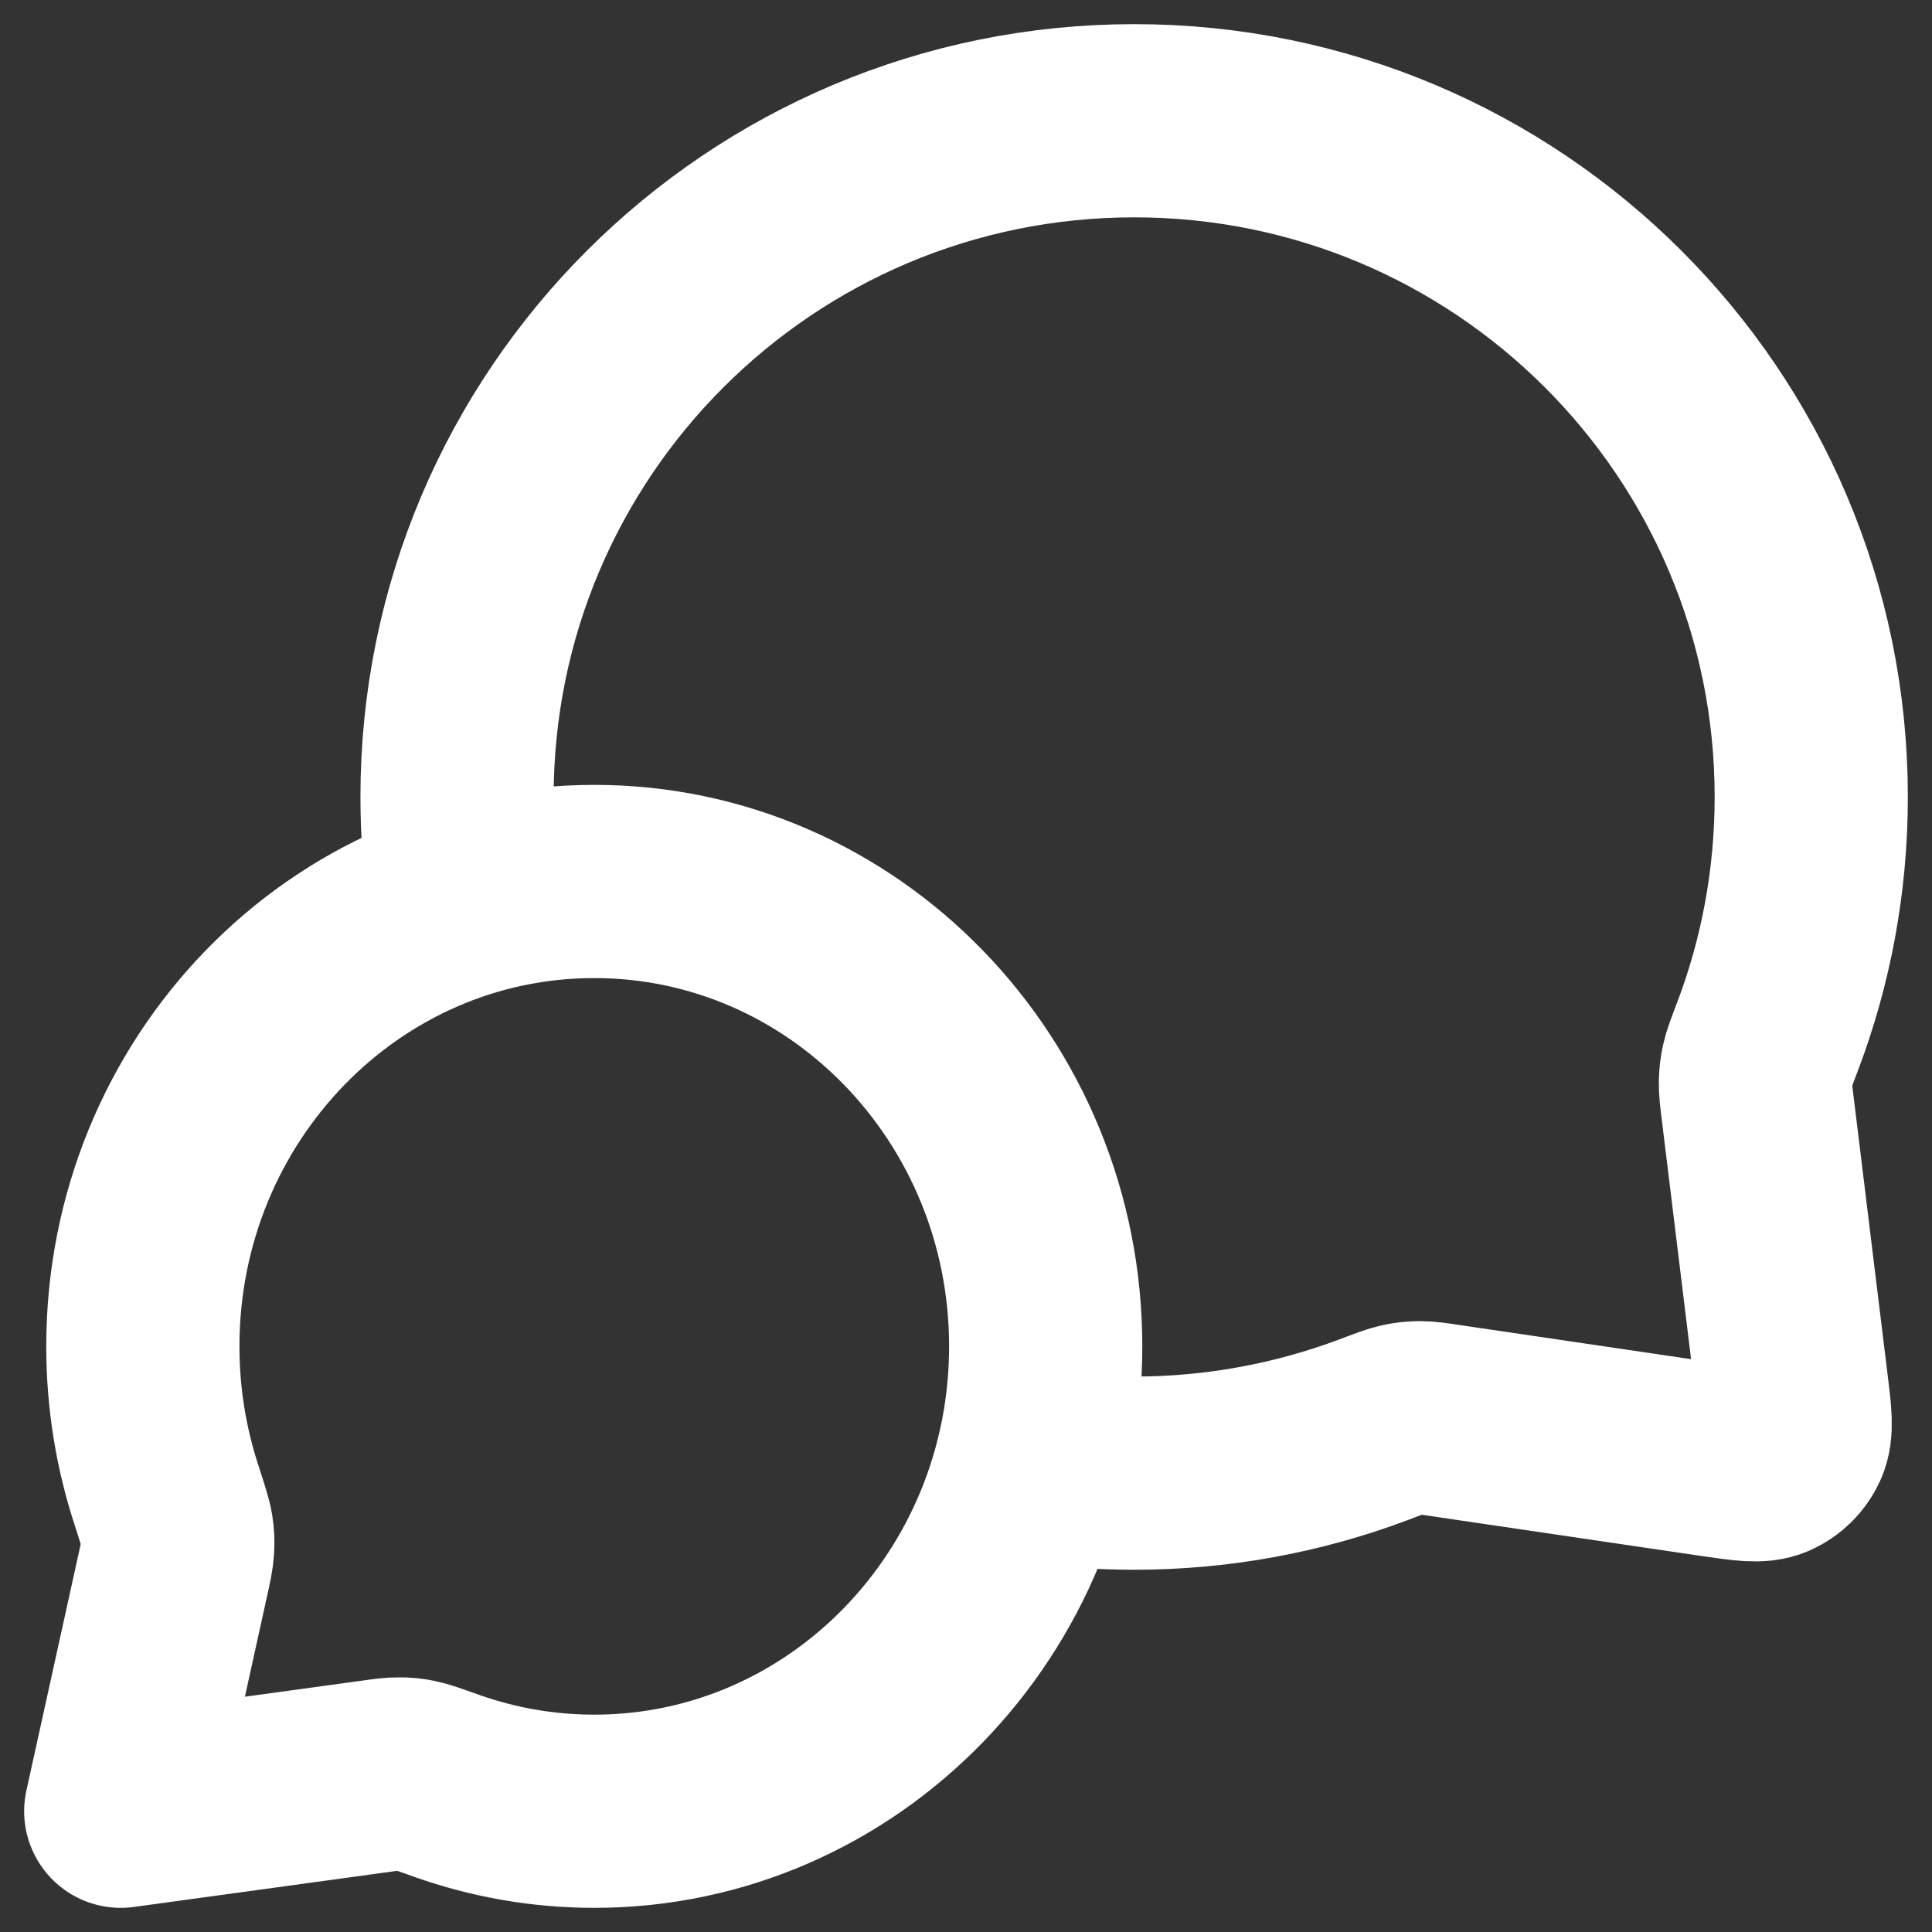 <svg width="16" height="16" viewBox="0 0 16 16" fill="none" xmlns="http://www.w3.org/2000/svg">
<rect x="0" y="0" width="16" height="16" fill="#333333" stroke="none"/>
<path d="M3.851 7.46C3.808 7.18 3.785 6.893 3.785 6.6C3.785 3.507 6.296 1 9.393 1C12.489 1 15 3.507 15 6.6C15 7.299 14.872 7.967 14.638 8.584C14.589 8.712 14.565 8.776 14.554 8.826C14.543 8.876 14.539 8.911 14.538 8.961C14.536 9.013 14.543 9.069 14.557 9.182L14.837 11.471C14.868 11.719 14.883 11.843 14.842 11.933C14.806 12.012 14.742 12.074 14.663 12.109C14.572 12.148 14.45 12.13 14.204 12.094L11.986 11.767C11.87 11.749 11.812 11.741 11.759 11.741C11.707 11.742 11.671 11.745 11.62 11.756C11.568 11.767 11.502 11.792 11.371 11.842C10.755 12.073 10.089 12.2 9.393 12.2C9.101 12.2 8.815 12.178 8.536 12.135M4.921 15C6.986 15 8.66 13.276 8.66 11.15C8.66 9.024 6.986 7.3 4.921 7.3C2.857 7.3 1.183 9.024 1.183 11.15C1.183 11.577 1.251 11.989 1.376 12.373C1.428 12.535 1.455 12.616 1.464 12.672C1.473 12.73 1.474 12.762 1.471 12.821C1.468 12.877 1.454 12.94 1.426 13.067L1 15L3.085 14.714C3.199 14.698 3.256 14.69 3.306 14.691C3.358 14.691 3.386 14.694 3.437 14.704C3.486 14.714 3.558 14.739 3.703 14.791C4.085 14.926 4.495 15 4.921 15Z" stroke="white" stroke-width="1.6" stroke-linecap="round" stroke-linejoin="round"/>
</svg>
